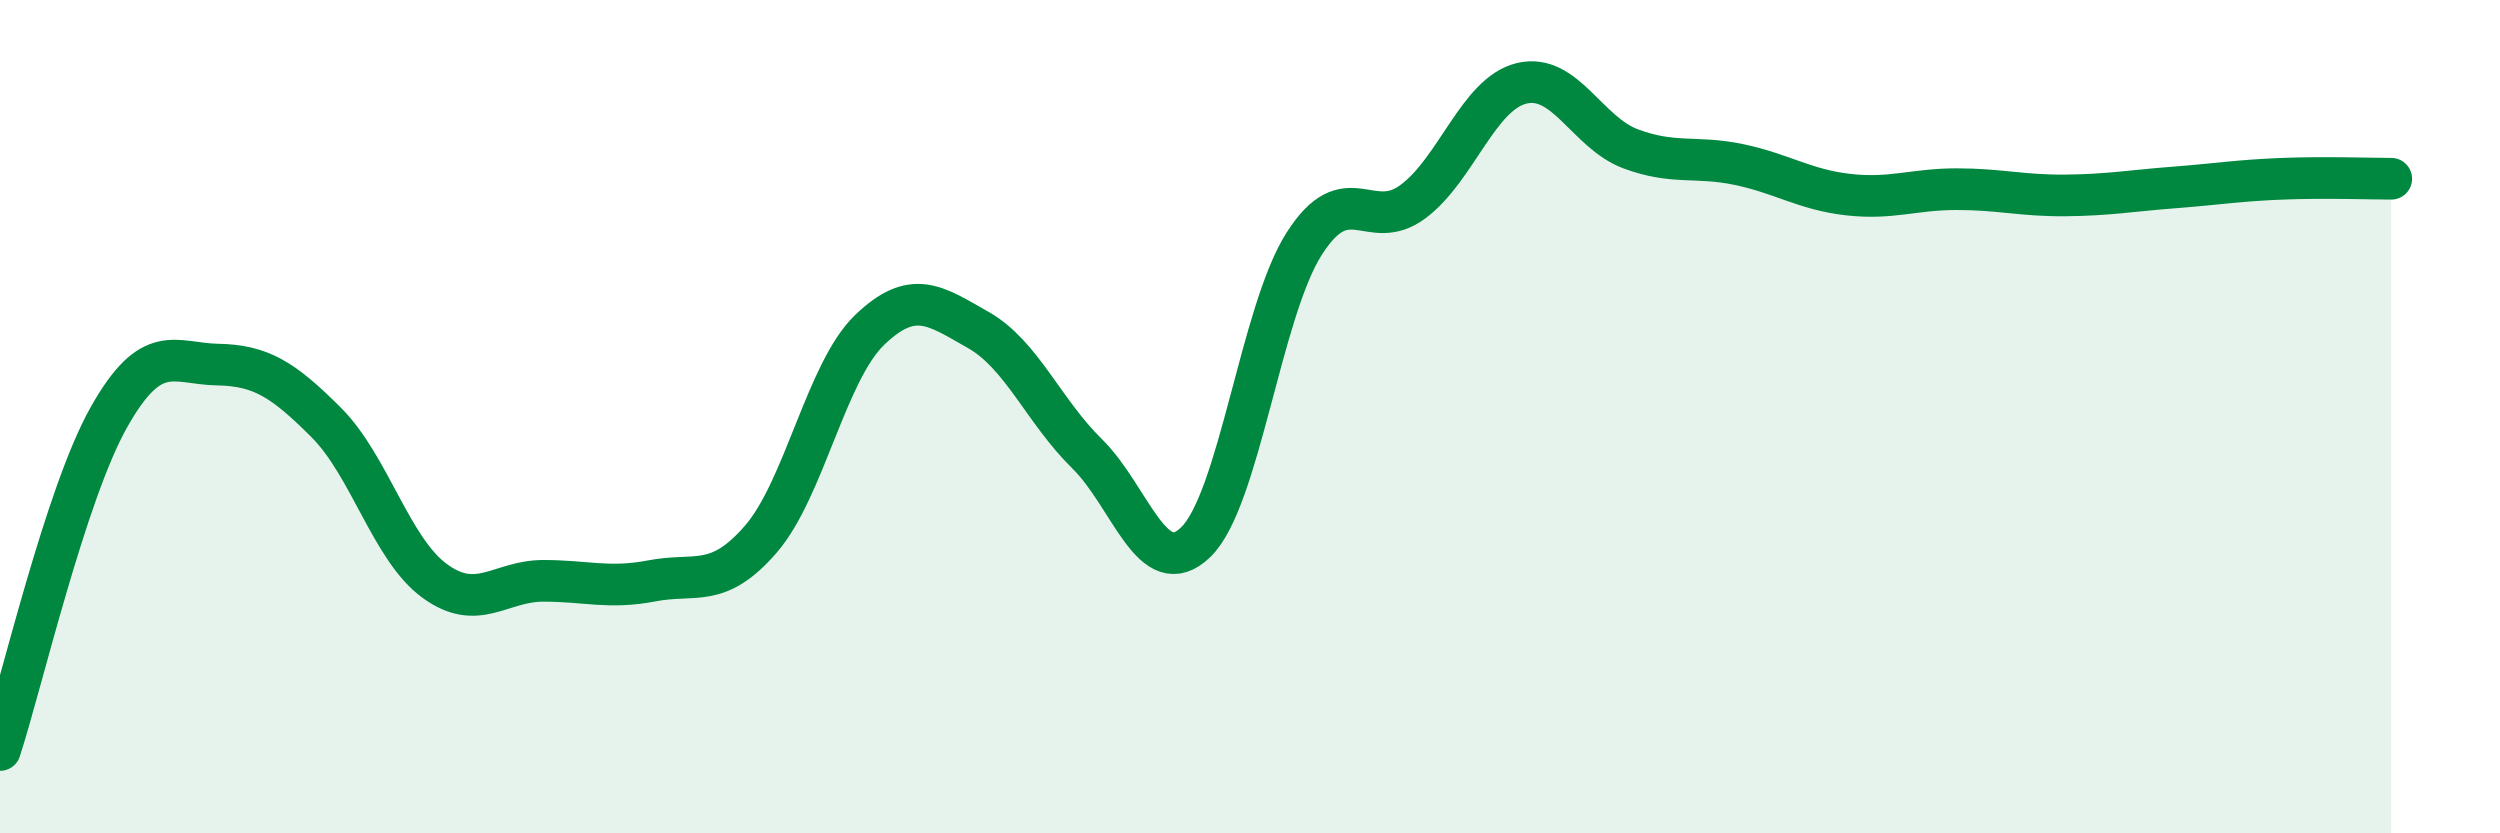 
    <svg width="60" height="20" viewBox="0 0 60 20" xmlns="http://www.w3.org/2000/svg">
      <path
        d="M 0,18 C 0.52,16.4 1.57,11.87 2.61,10.02 C 3.65,8.17 4.18,8.73 5.22,8.75 C 6.26,8.77 6.79,9.1 7.83,10.14 C 8.87,11.18 9.39,13.18 10.43,13.94 C 11.47,14.7 12,13.94 13.04,13.94 C 14.08,13.94 14.61,14.14 15.65,13.94 C 16.69,13.74 17.22,14.14 18.26,12.94 C 19.3,11.74 19.83,8.92 20.87,7.92 C 21.91,6.92 22.44,7.33 23.48,7.92 C 24.52,8.51 25.05,9.87 26.09,10.89 C 27.13,11.91 27.66,14.02 28.7,13.01 C 29.74,12 30.26,7.48 31.3,5.85 C 32.34,4.22 32.87,5.61 33.91,4.84 C 34.95,4.07 35.48,2.25 36.52,2 C 37.56,1.75 38.09,3.18 39.13,3.57 C 40.17,3.96 40.7,3.73 41.74,3.95 C 42.78,4.17 43.31,4.55 44.35,4.67 C 45.39,4.79 45.92,4.54 46.96,4.54 C 48,4.54 48.53,4.7 49.57,4.69 C 50.61,4.68 51.13,4.58 52.17,4.5 C 53.21,4.42 53.74,4.33 54.78,4.29 C 55.82,4.25 56.87,4.29 57.39,4.29L57.39 20L0 20Z"
        fill="#008740"
        opacity="0.1"
        stroke-linecap="round"
        stroke-linejoin="round"
      />
      <path
        d="M 0,18 C 0.52,16.4 1.57,11.87 2.61,10.02 C 3.65,8.17 4.18,8.73 5.22,8.75 C 6.26,8.77 6.79,9.1 7.83,10.14 C 8.87,11.18 9.39,13.18 10.43,13.94 C 11.47,14.7 12,13.94 13.04,13.94 C 14.08,13.94 14.61,14.14 15.65,13.94 C 16.69,13.74 17.22,14.14 18.26,12.94 C 19.3,11.74 19.83,8.92 20.87,7.92 C 21.91,6.92 22.44,7.33 23.48,7.92 C 24.52,8.51 25.05,9.87 26.09,10.89 C 27.13,11.91 27.66,14.02 28.7,13.01 C 29.74,12 30.26,7.48 31.3,5.85 C 32.34,4.22 32.87,5.61 33.91,4.84 C 34.95,4.07 35.48,2.25 36.52,2 C 37.56,1.75 38.09,3.18 39.13,3.57 C 40.17,3.96 40.7,3.73 41.74,3.95 C 42.78,4.17 43.31,4.55 44.35,4.67 C 45.39,4.79 45.92,4.54 46.96,4.54 C 48,4.54 48.53,4.7 49.57,4.69 C 50.61,4.68 51.13,4.58 52.17,4.5 C 53.21,4.42 53.74,4.33 54.78,4.29 C 55.82,4.25 56.87,4.29 57.39,4.29"
        stroke="#008740"
        stroke-width="1"
        fill="none"
        stroke-linecap="round"
        stroke-linejoin="round"
      />
    </svg>
  